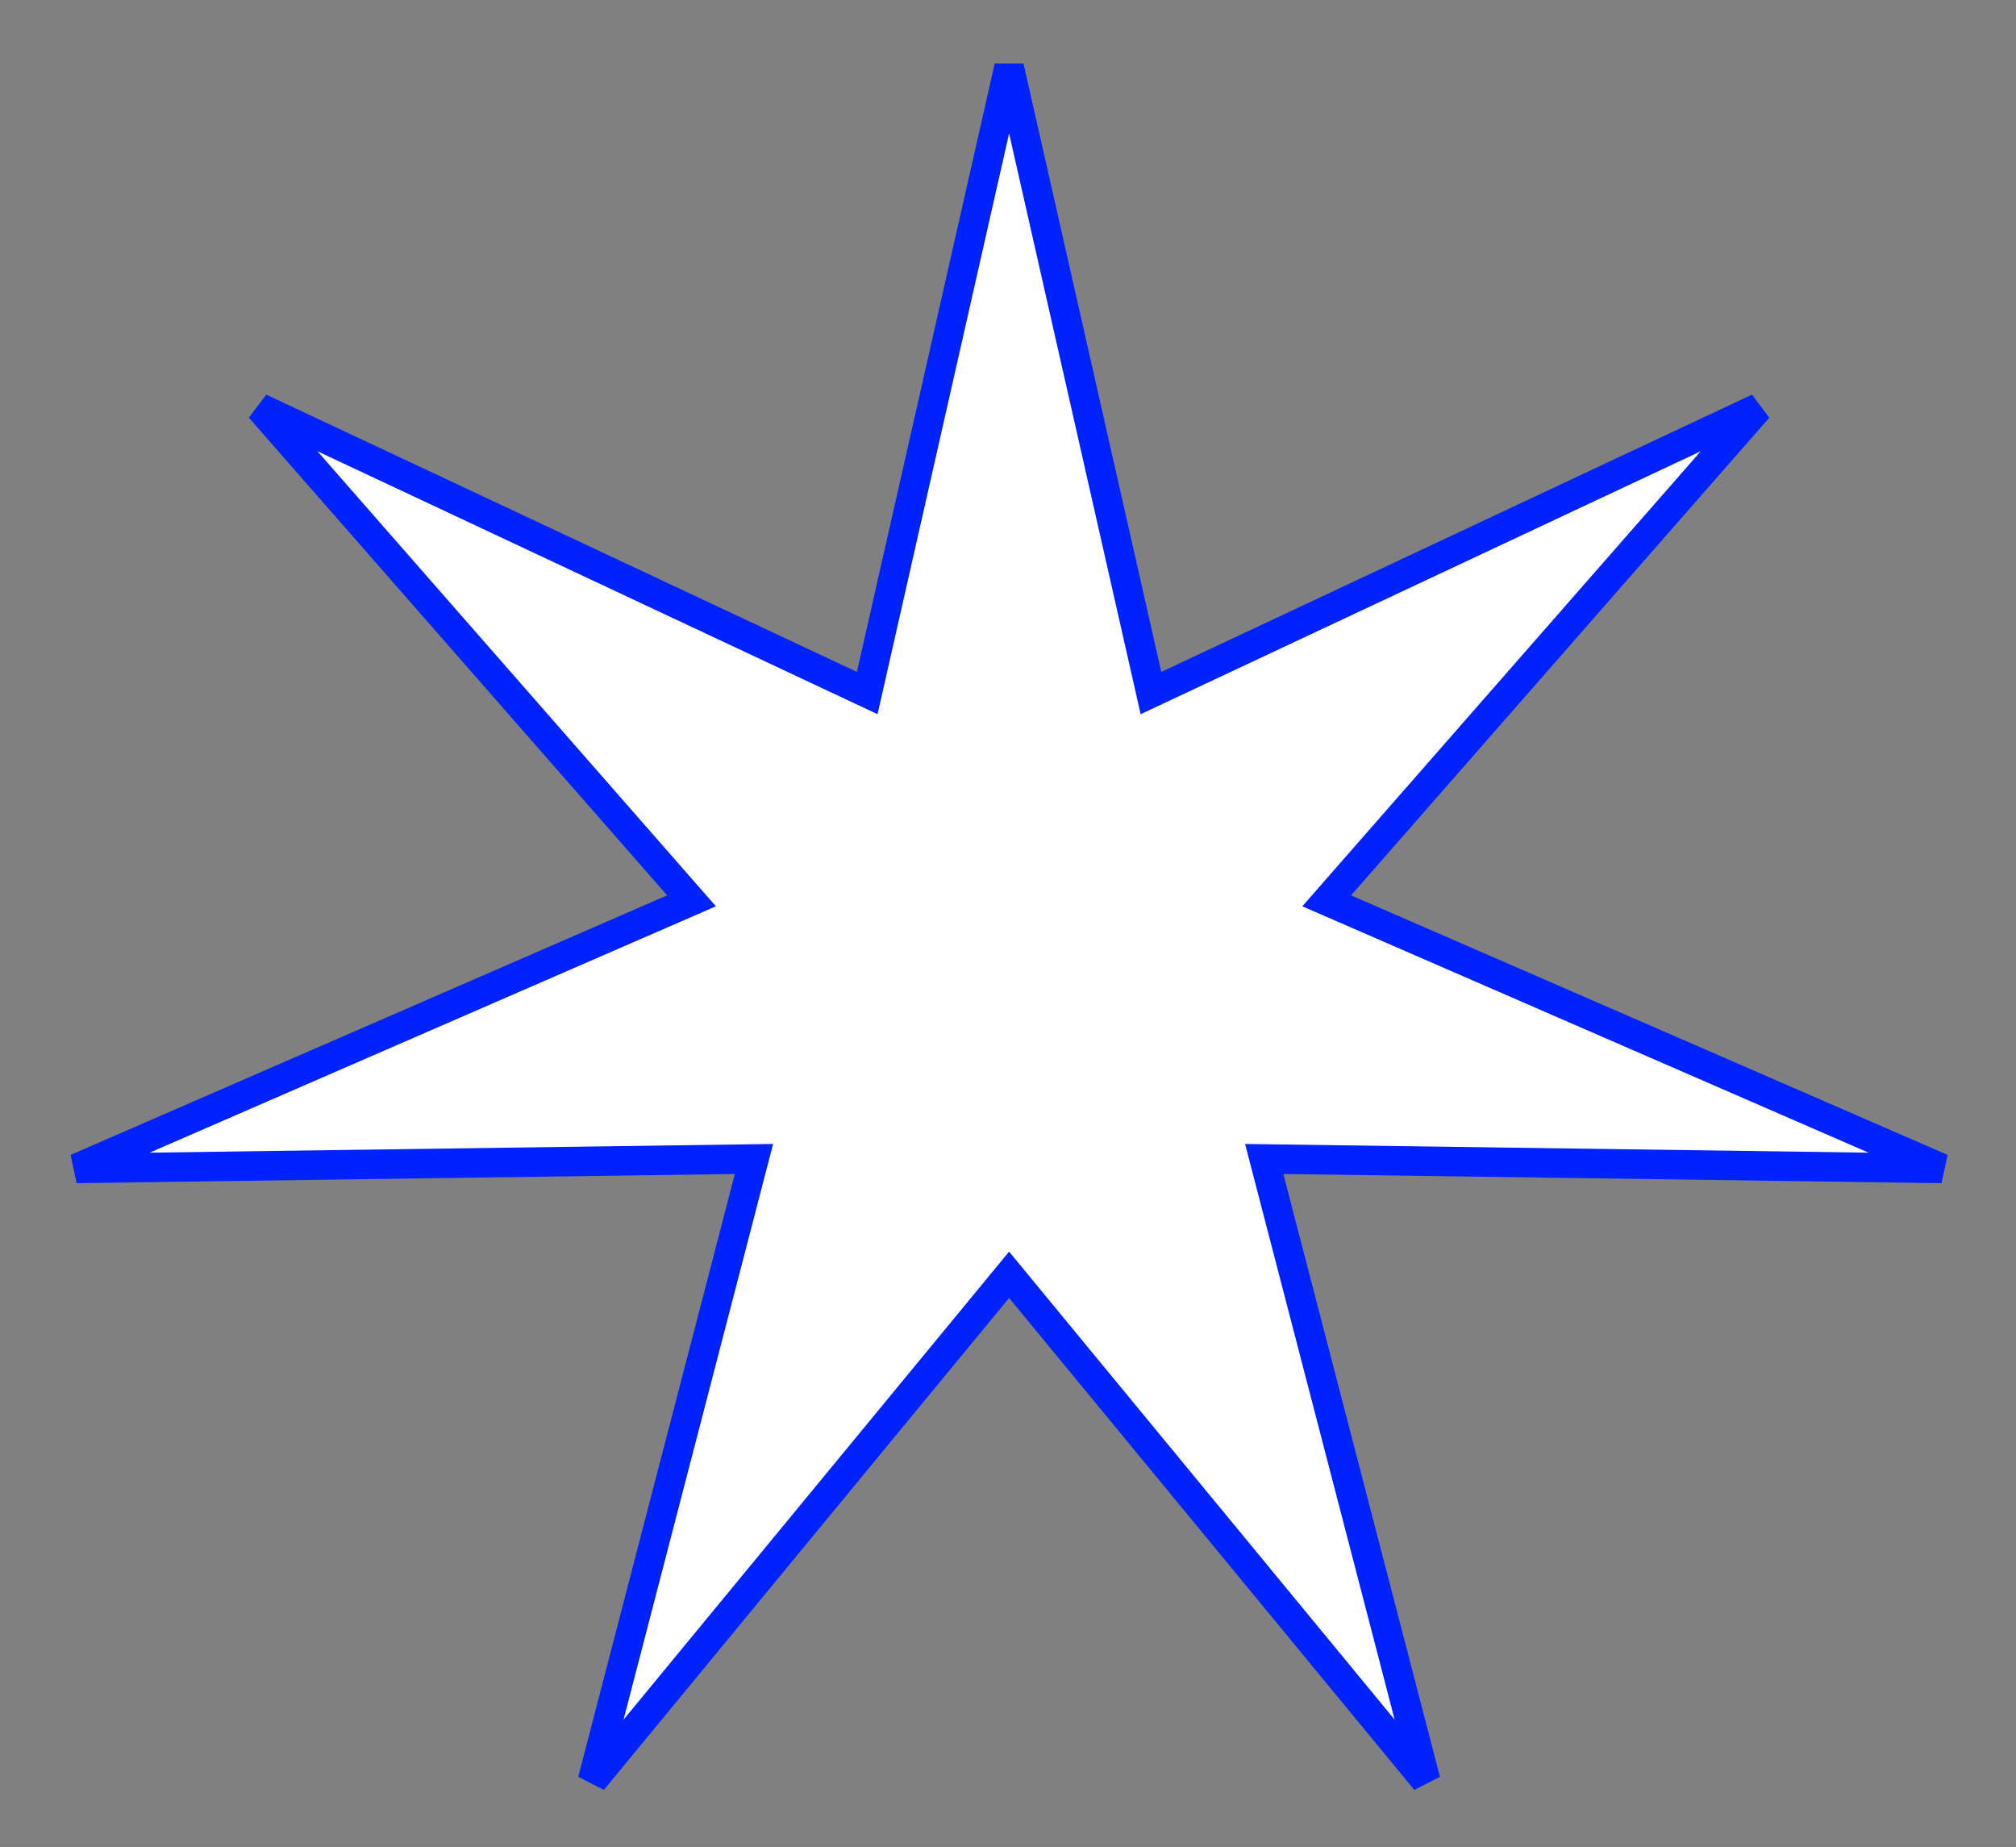 <svg width="357" height="327" viewBox="0 0 357 327" fill="none" xmlns="http://www.w3.org/2000/svg">
<rect x="0" y="0" width="357" height="327" fill="#808080" stroke="none"/>
<path d="M203.1 119.541L203.817 122.706L206.755 121.327L311.353 72.232L237.29 156.805L234.936 159.493L238.212 160.918L343.85 206.871L227.295 205.246L223.872 205.198L224.733 208.512L252.466 315.241L180.709 228.15L178.695 225.706L176.68 228.15L104.923 315.241L132.656 208.512L133.517 205.198L130.094 205.246L13.539 206.871L119.177 160.918L122.453 159.493L120.099 156.805L46.036 72.232L150.634 121.327L153.572 122.706L154.289 119.541L178.695 11.812L203.1 119.541Z" fill="white" stroke="#0022FF" stroke-width="5.22"/>
</svg>
